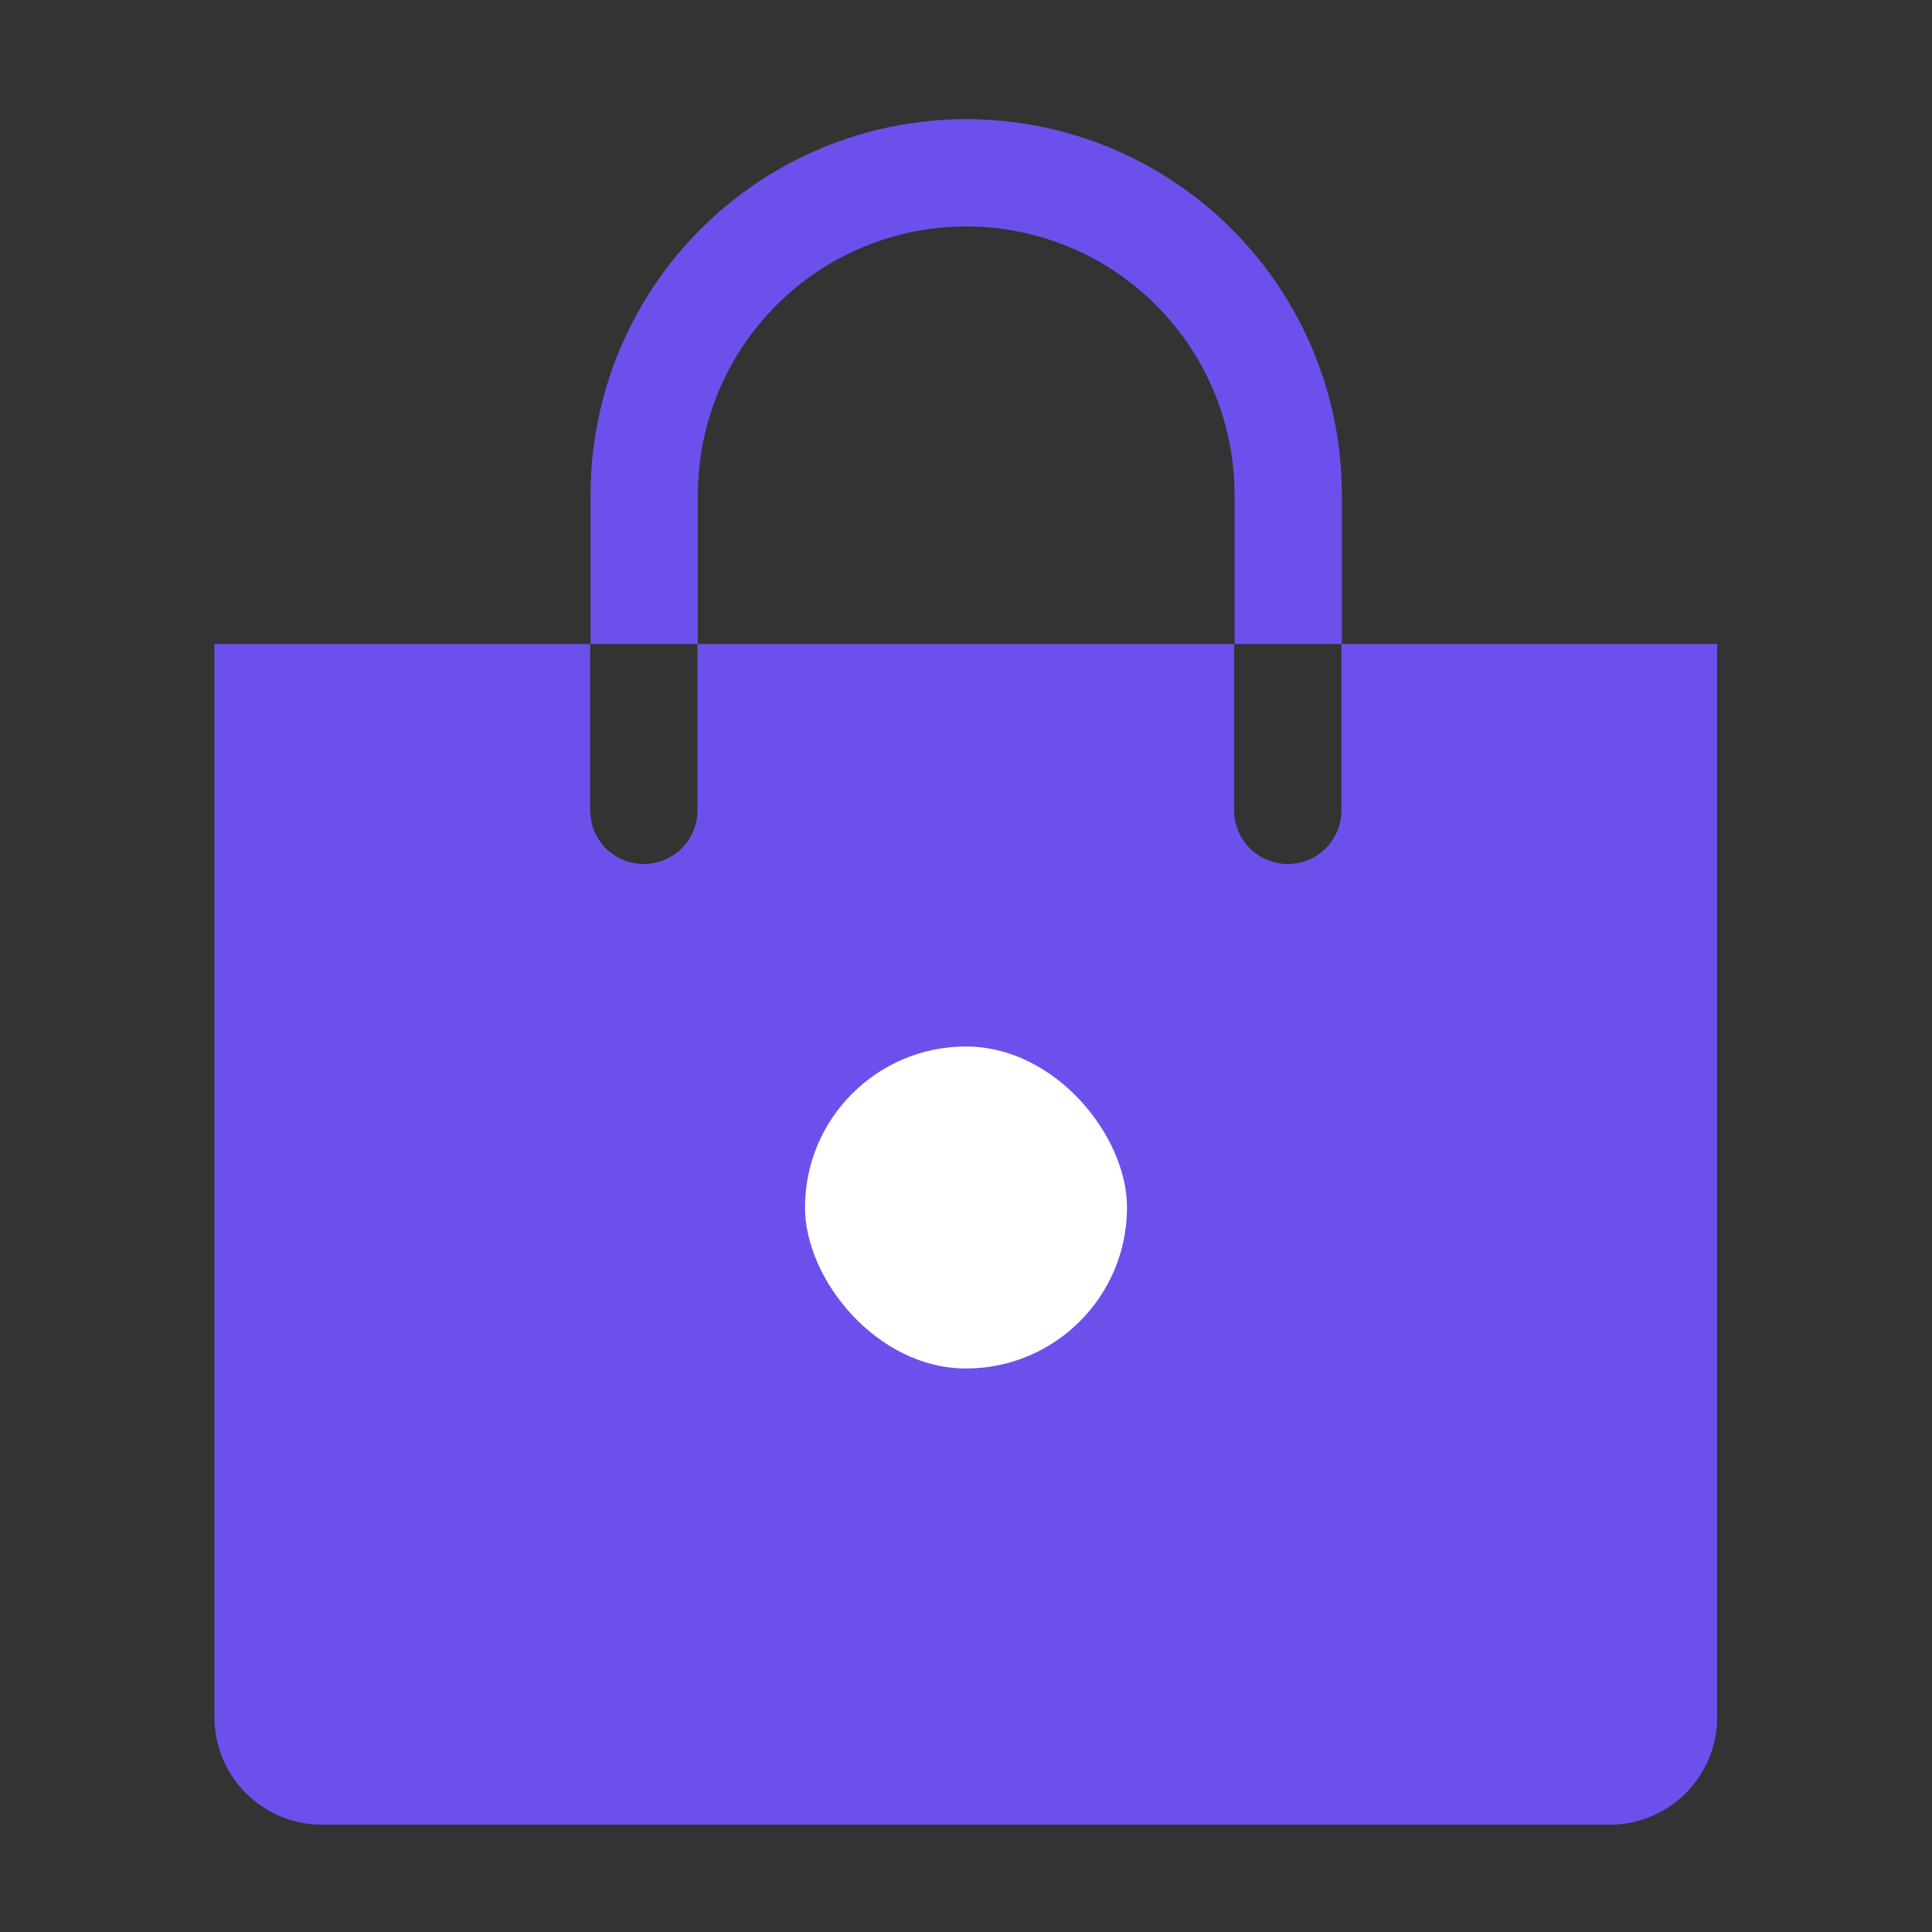 <svg width="24" height="24" viewBox="0 0 24 24" fill="none" xmlns="http://www.w3.org/2000/svg">
<rect x="0" y="0" width="24" height="24" fill="#333333" stroke="none"/>
<g id="shopping-bag" clip-path="url(#clip0_4908_26270)">
<path id="Vector" d="M8.669 6.147C8.669 5.263 9.02 4.415 9.646 3.79C10.271 3.164 11.118 2.813 12.003 2.813C12.887 2.813 13.735 3.164 14.36 3.79C14.985 4.415 15.336 5.263 15.336 6.147V8H16.669V6.147C16.669 5.534 16.549 4.927 16.314 4.361C16.079 3.795 15.736 3.28 15.302 2.847C14.869 2.413 14.355 2.07 13.789 1.835C13.222 1.601 12.615 1.48 12.003 1.48C11.39 1.48 10.783 1.601 10.217 1.835C9.651 2.07 9.136 2.413 8.703 2.847C8.269 3.28 7.926 3.795 7.691 4.361C7.457 4.927 7.336 5.534 7.336 6.147V8H8.669V6.147Z" fill="#6D50EC"/>
<path id="Vector_2" d="M16.664 8V10.067C16.664 10.243 16.594 10.413 16.469 10.538C16.344 10.663 16.174 10.733 15.997 10.733C15.821 10.733 15.651 10.663 15.526 10.538C15.401 10.413 15.331 10.243 15.331 10.067V8H8.664V10.067C8.664 10.243 8.594 10.413 8.469 10.538C8.344 10.663 8.174 10.733 7.997 10.733C7.821 10.733 7.651 10.663 7.526 10.538C7.401 10.413 7.331 10.243 7.331 10.067V8H2.664V21.333C2.664 21.687 2.805 22.026 3.055 22.276C3.305 22.526 3.644 22.667 3.997 22.667H19.997C20.351 22.667 20.69 22.526 20.94 22.276C21.19 22.026 21.331 21.687 21.331 21.333V8H16.664Z" fill="#6D50EC"/>
<rect id="Rectangle 4016" x="10" y="13" width="4" height="4" rx="2" fill="white"/>
</g>
<defs>
<clipPath id="clip0_4908_26270">
<rect width="24" height="24" fill="white"/>
</clipPath>
</defs>
</svg>
